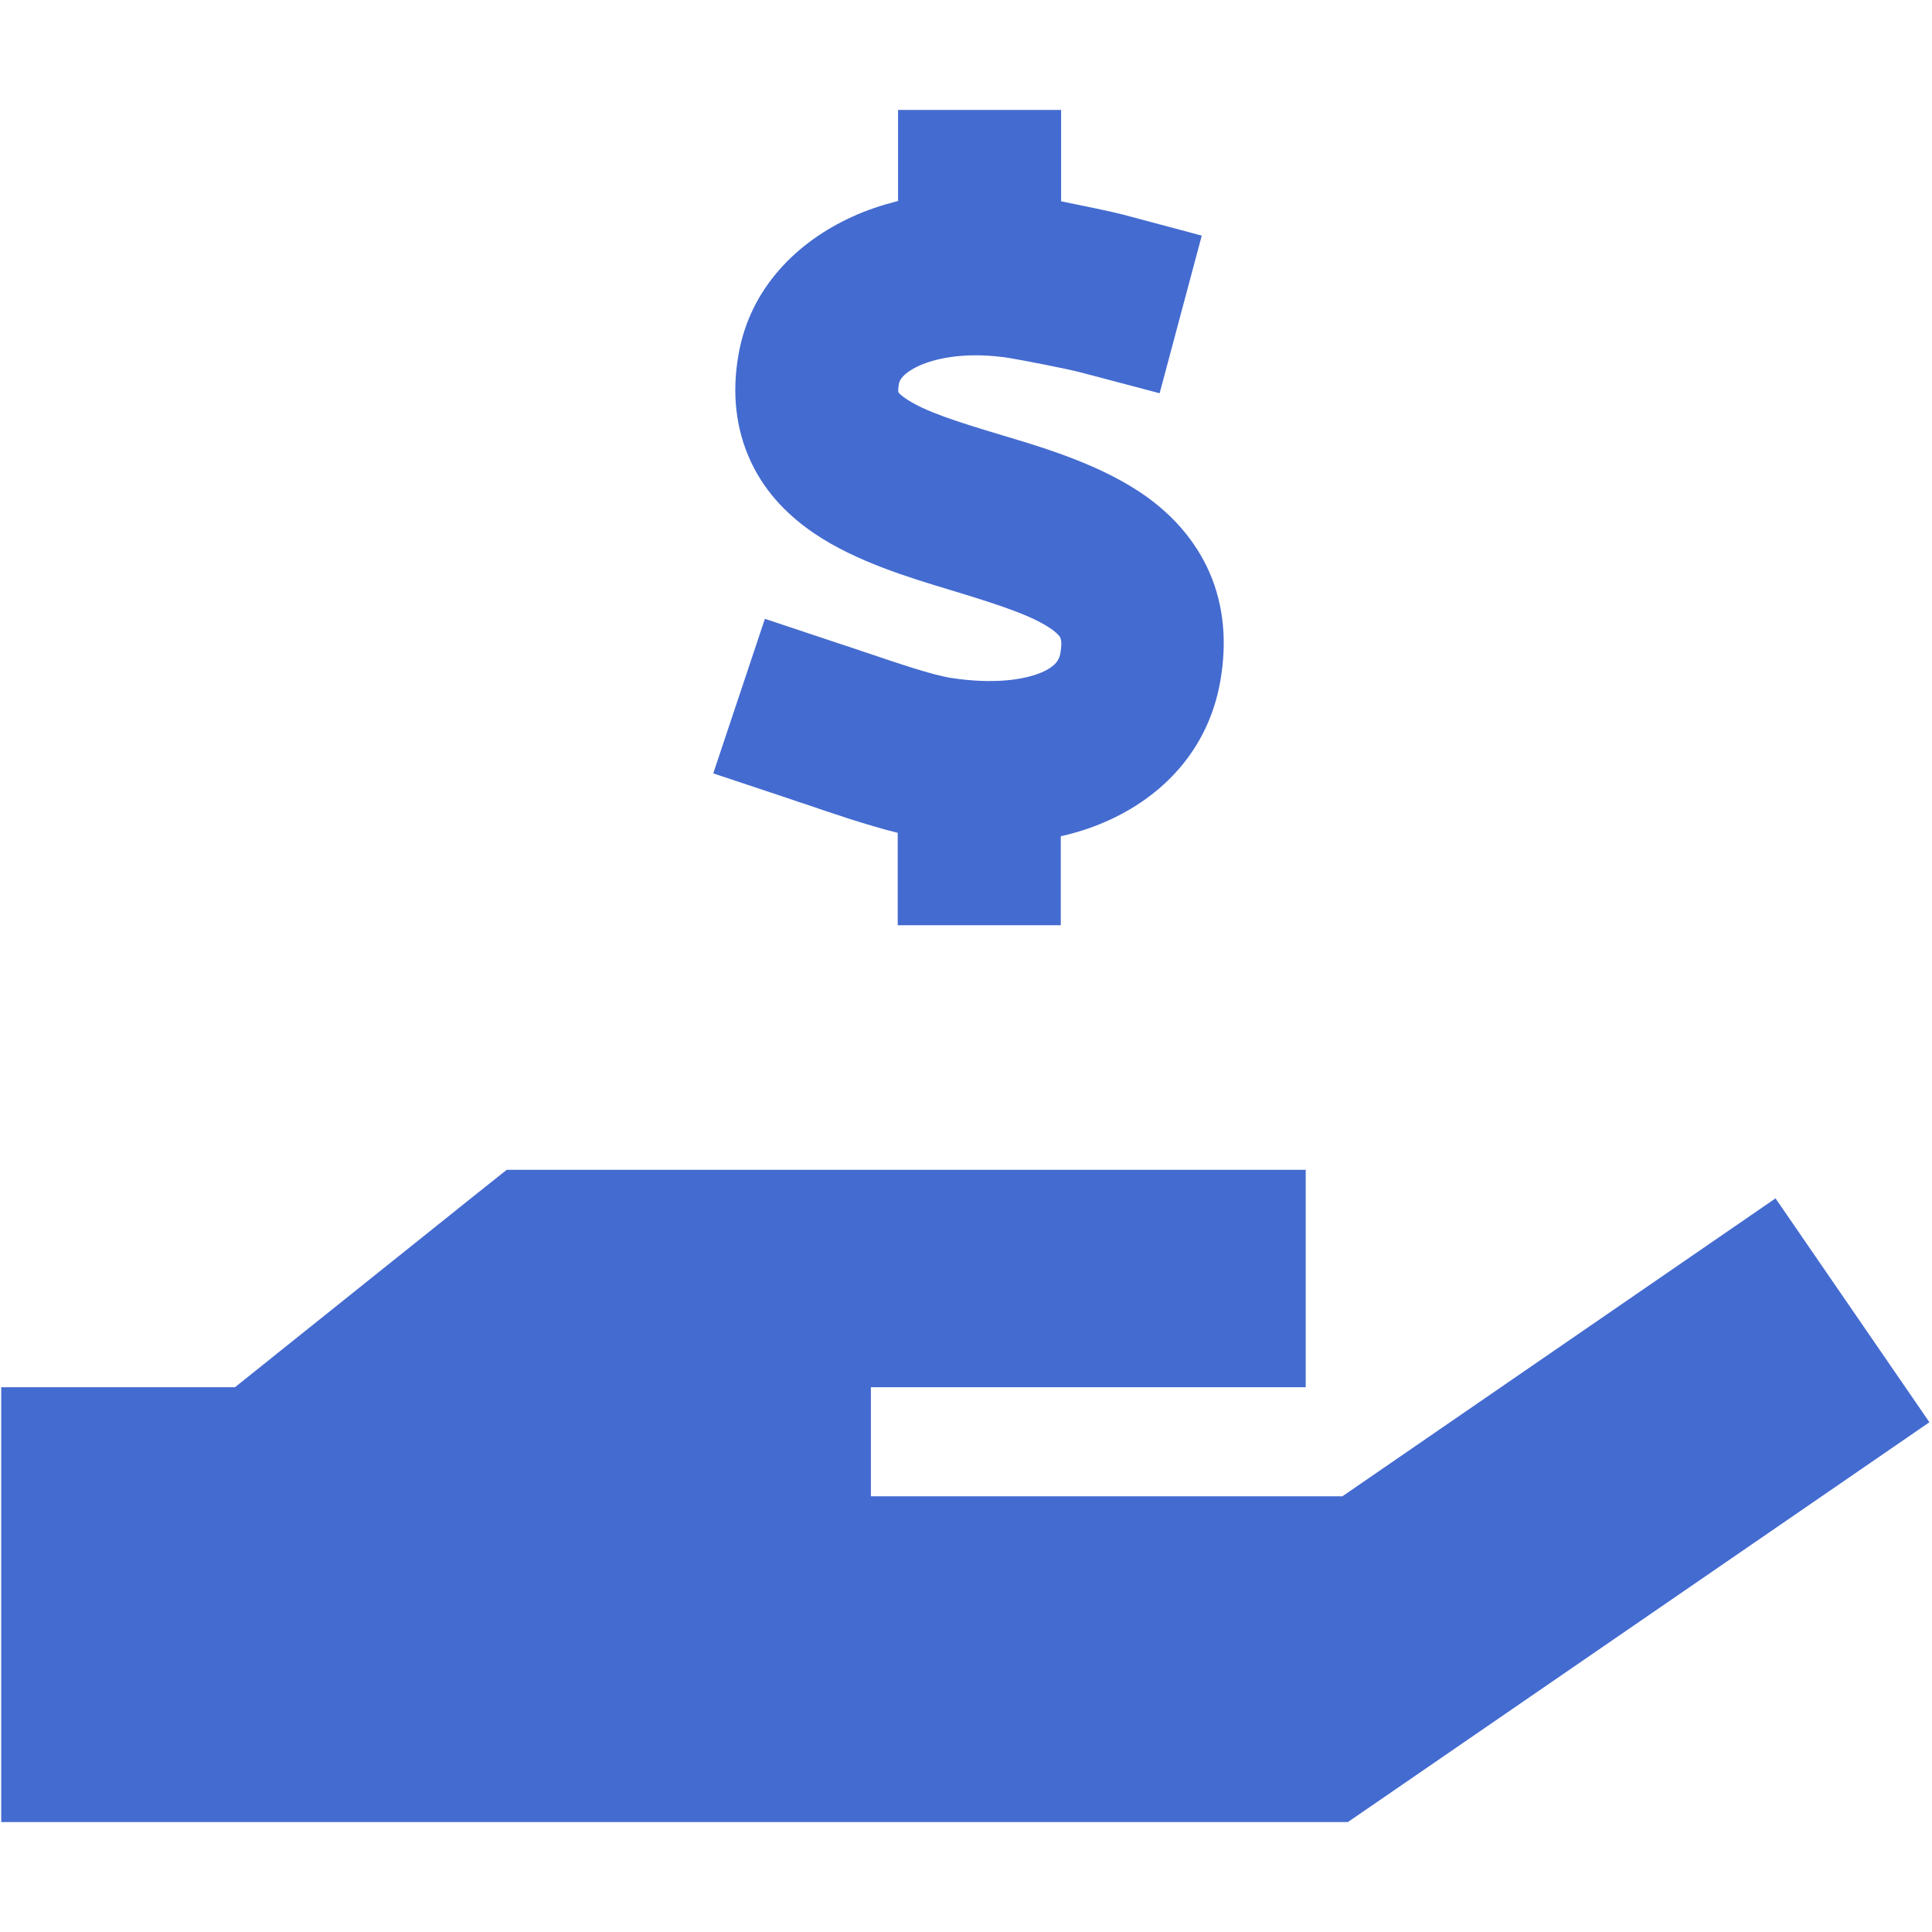 <?xml version="1.0" encoding="UTF-8" standalone="no"?>
<!DOCTYPE svg PUBLIC "-//W3C//DTD SVG 1.1//EN" "http://www.w3.org/Graphics/SVG/1.1/DTD/svg11.dtd">
<svg width="100%" height="100%" viewBox="0 0 120 120" version="1.1" xmlns="http://www.w3.org/2000/svg" xmlns:xlink="http://www.w3.org/1999/xlink" xml:space="preserve" xmlns:serif="http://www.serif.com/" style="fill-rule:evenodd;clip-rule:evenodd;stroke-linejoin:round;stroke-miterlimit:2;">
    <g transform="matrix(0.211,0,0,0.211,60,60)">
        <g id="Vector-6.svg" transform="matrix(1,0,0,1,-284,-252)">
            <path d="M312,26.9L312,0L264,0L264,26.8C259.3,28 254.7,29.5 250.4,31.5C234.6,38.7 220.4,52.2 217,72.2C215.1,83.1 216.1,93.8 220.7,103.6C225.2,113.2 232.3,119.9 239.4,124.7C251.5,132.9 267.4,137.7 279,141.2L281.3,141.9C295.4,146.2 304.1,149.2 309.4,153C311.4,154.5 311.8,155.3 311.8,155.4C311.8,155.5 311.9,155.7 312,156.3C312.1,156.9 312.1,158 311.8,159.8C311.5,161.7 310.6,163.7 306.2,165.6C301,167.8 291.9,169.1 279.6,167.2C273.9,166.3 263.7,162.8 254.2,159.6C251.9,158.8 249.7,158.1 247.6,157.4L224.8,149.8L209.6,195.3L232.4,202.9C233.5,203.3 235,203.8 236.6,204.3C243.6,206.7 254.6,210.5 263.9,212.8L263.9,240L311.9,240L311.9,213.8C316.4,212.8 320.8,211.4 324.9,209.6C341.6,202.4 355.4,188.5 358.9,167.9C360.8,156.9 360,146.1 355.7,136.2C351.4,126.4 344.6,119.3 337.5,114.1C324.8,104.9 308.1,99.8 296.1,96.2L295.1,95.9C280.7,91.6 271.8,88.7 266.3,85C264.8,84 264.2,83.3 264.1,83.1C264,82.8 264,82 264.3,80.4C264.4,80.1 264.8,77.8 270.2,75.3C275.8,72.8 284.9,71.2 296.6,73C300.9,73.7 314.2,76.3 317.9,77.3L341,83.4L353.4,37L330.2,30.8C326.3,29.8 318.4,28.2 312,26.9ZM264.1,83.2L264.1,83.1L264.1,83.2ZM140,319L68.8,376L0,376L0,504L396.4,504L406.6,497L534.6,409L567.6,386.3L522.3,320.4L489.3,343.1L394.8,408.1L256,408.1L256,376L384,376L384,312L148.8,312L140,319Z" style="fill-rule:nonzero;" fill="#446BD0"/>
        </g>
        <g id="Vector-6.svg1" serif:id="Vector-6.svg">
        </g>
    </g>
</svg>

